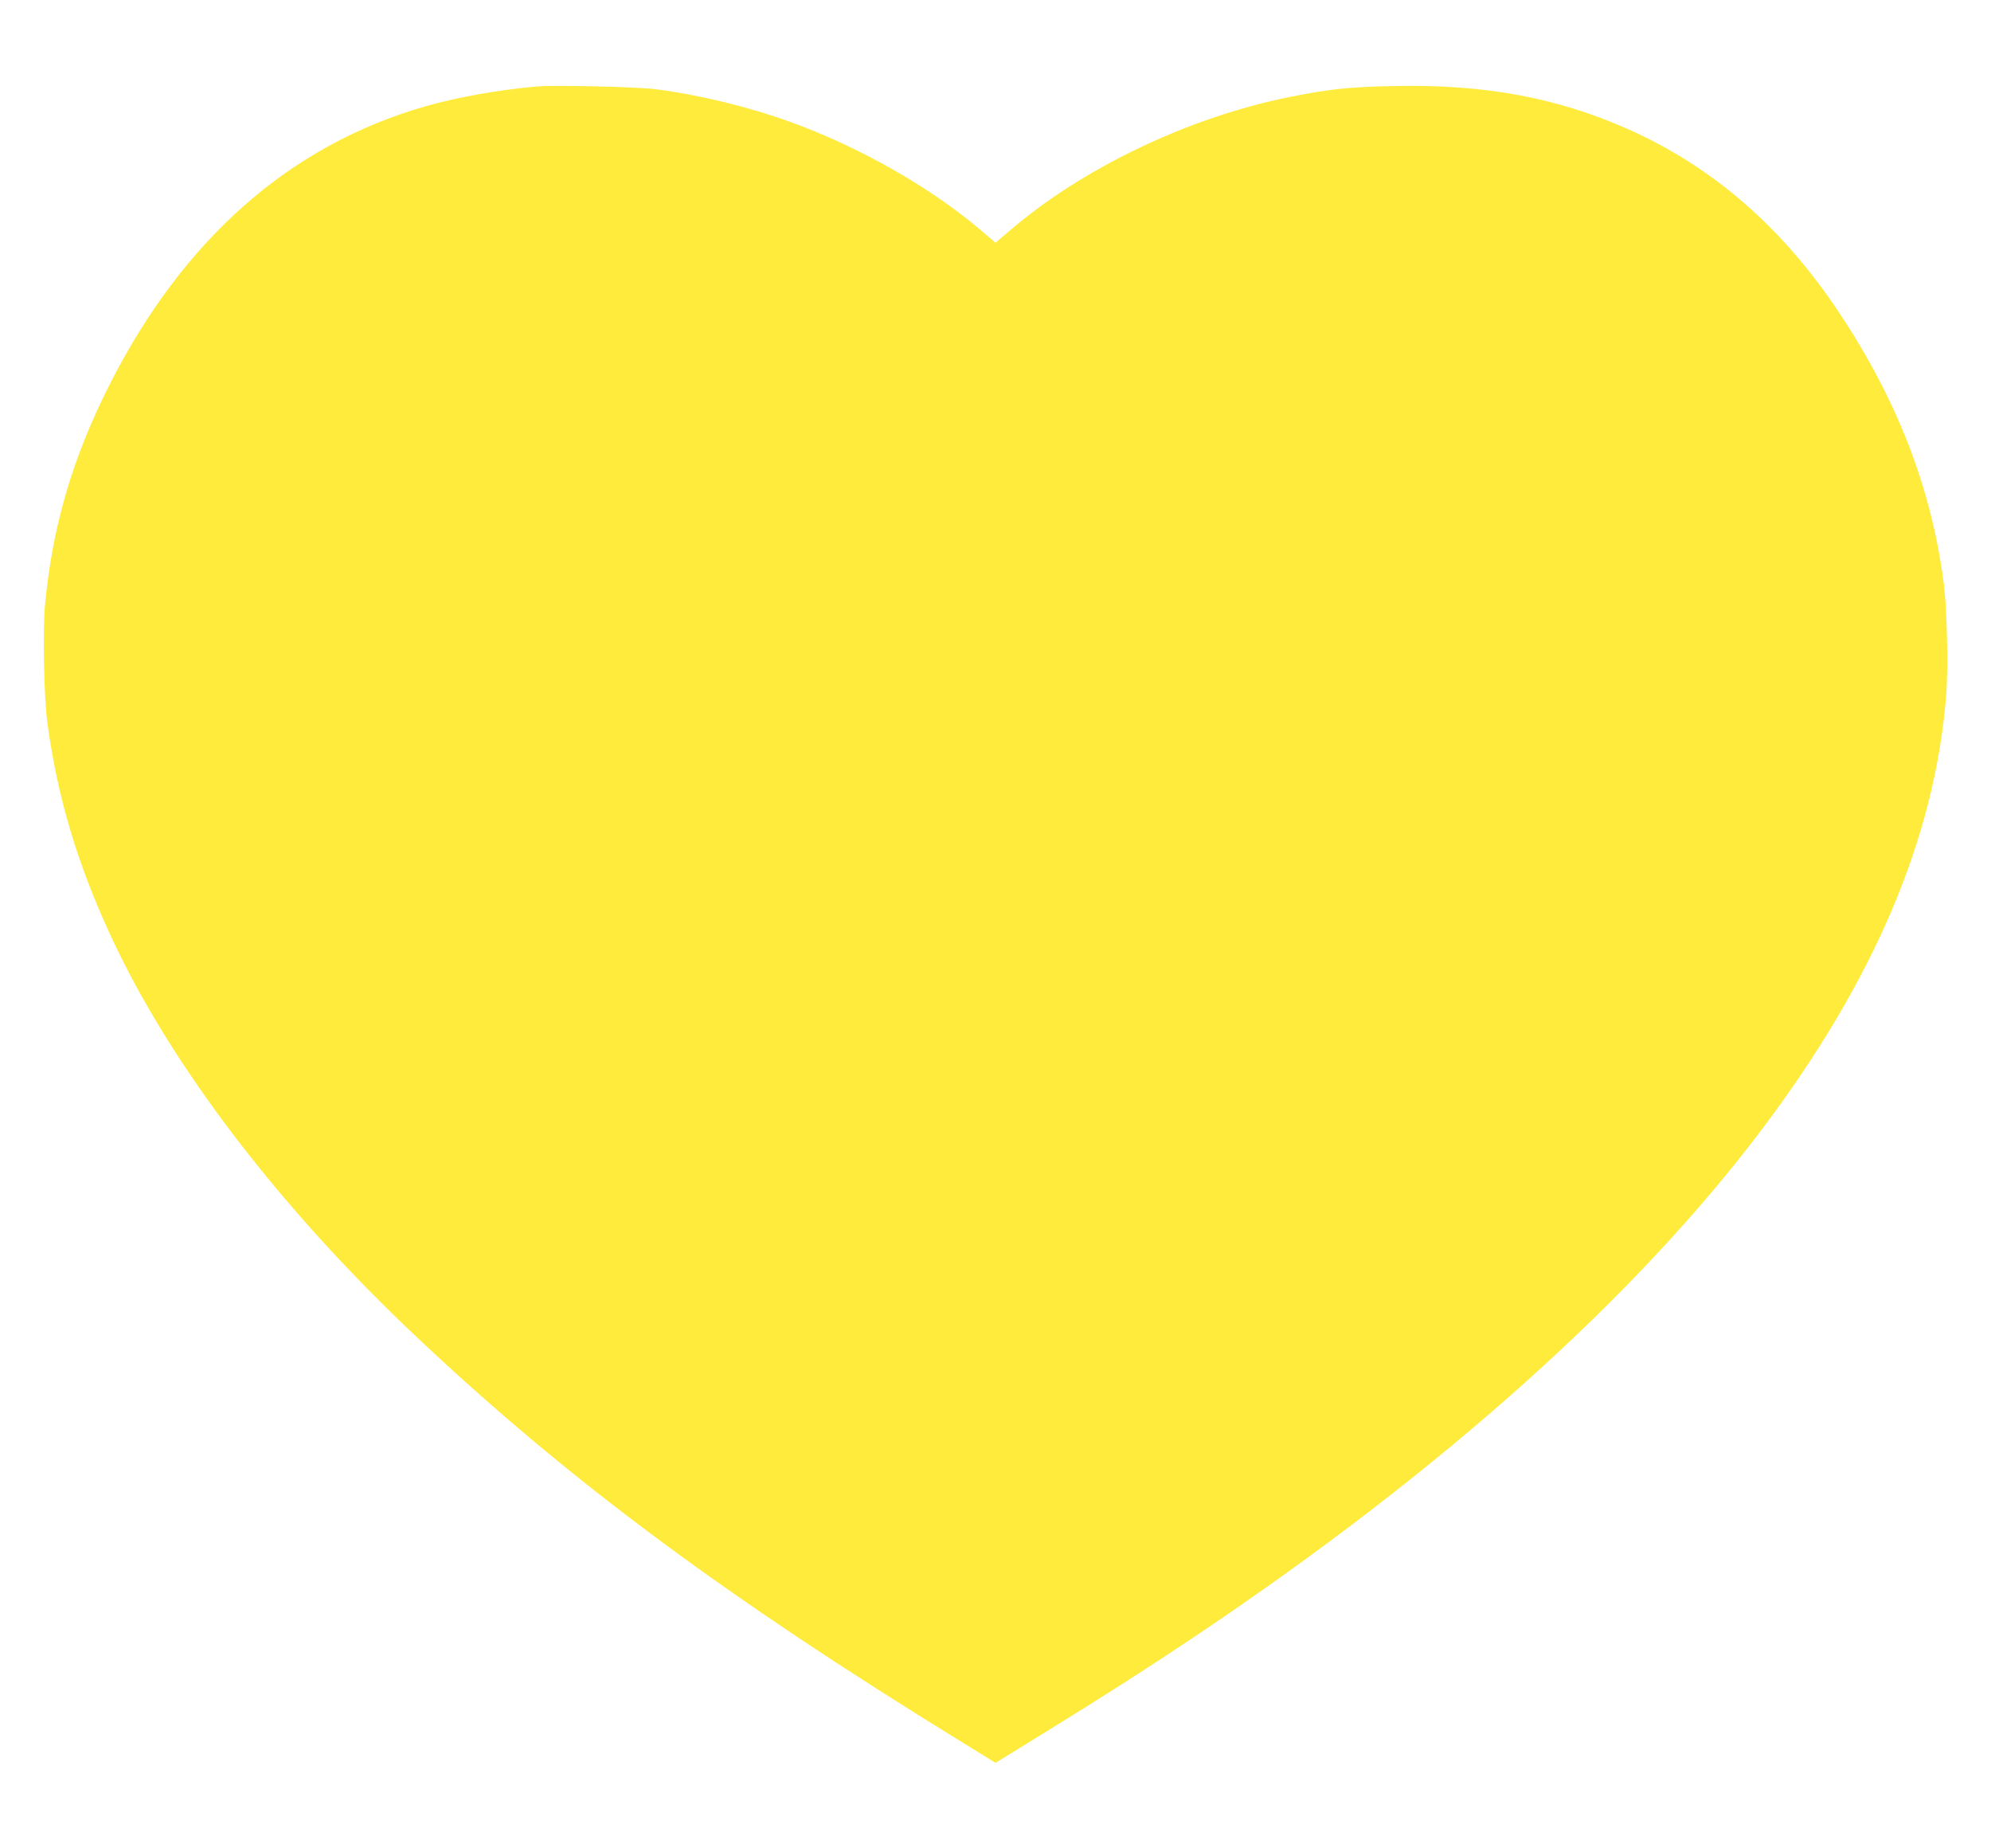 <?xml version="1.0" standalone="no"?>
<!DOCTYPE svg PUBLIC "-//W3C//DTD SVG 20010904//EN"
 "http://www.w3.org/TR/2001/REC-SVG-20010904/DTD/svg10.dtd">
<svg version="1.0" xmlns="http://www.w3.org/2000/svg"
 width="1280pt" height="1188pt" viewBox="0 0 1280 1188"
 preserveAspectRatio="xMidYMid meet">
<g transform="translate(0,1188) scale(0.1,-0.1)"
fill="#ffeb3b" stroke="none">
<path d="M3450 11324 c-248 -22 -511 -69 -717 -128 -871 -251 -1551 -850
-2026 -1783 -241 -475 -371 -918 -418 -1426 -15 -165 -6 -600 16 -757 66 -478
190 -895 405 -1361 384 -833 1085 -1751 1978 -2592 972 -915 1973 -1658 3490
-2591 l222 -137 288 177 c412 254 689 431 995 636 1588 1065 2832 2178 3651
3268 716 953 1101 1858 1177 2768 15 180 7 574 -16 742 -80 607 -299 1171
-671 1730 -364 548 -814 939 -1360 1181 -455 201 -915 287 -1489 276 -299 -5
-428 -19 -691 -72 -646 -131 -1327 -457 -1793 -858 l-91 -77 -106 90 c-321
271 -774 527 -1207 684 -270 98 -584 175 -867 212 -119 16 -653 28 -770 18z"/>
</g>
</svg>
